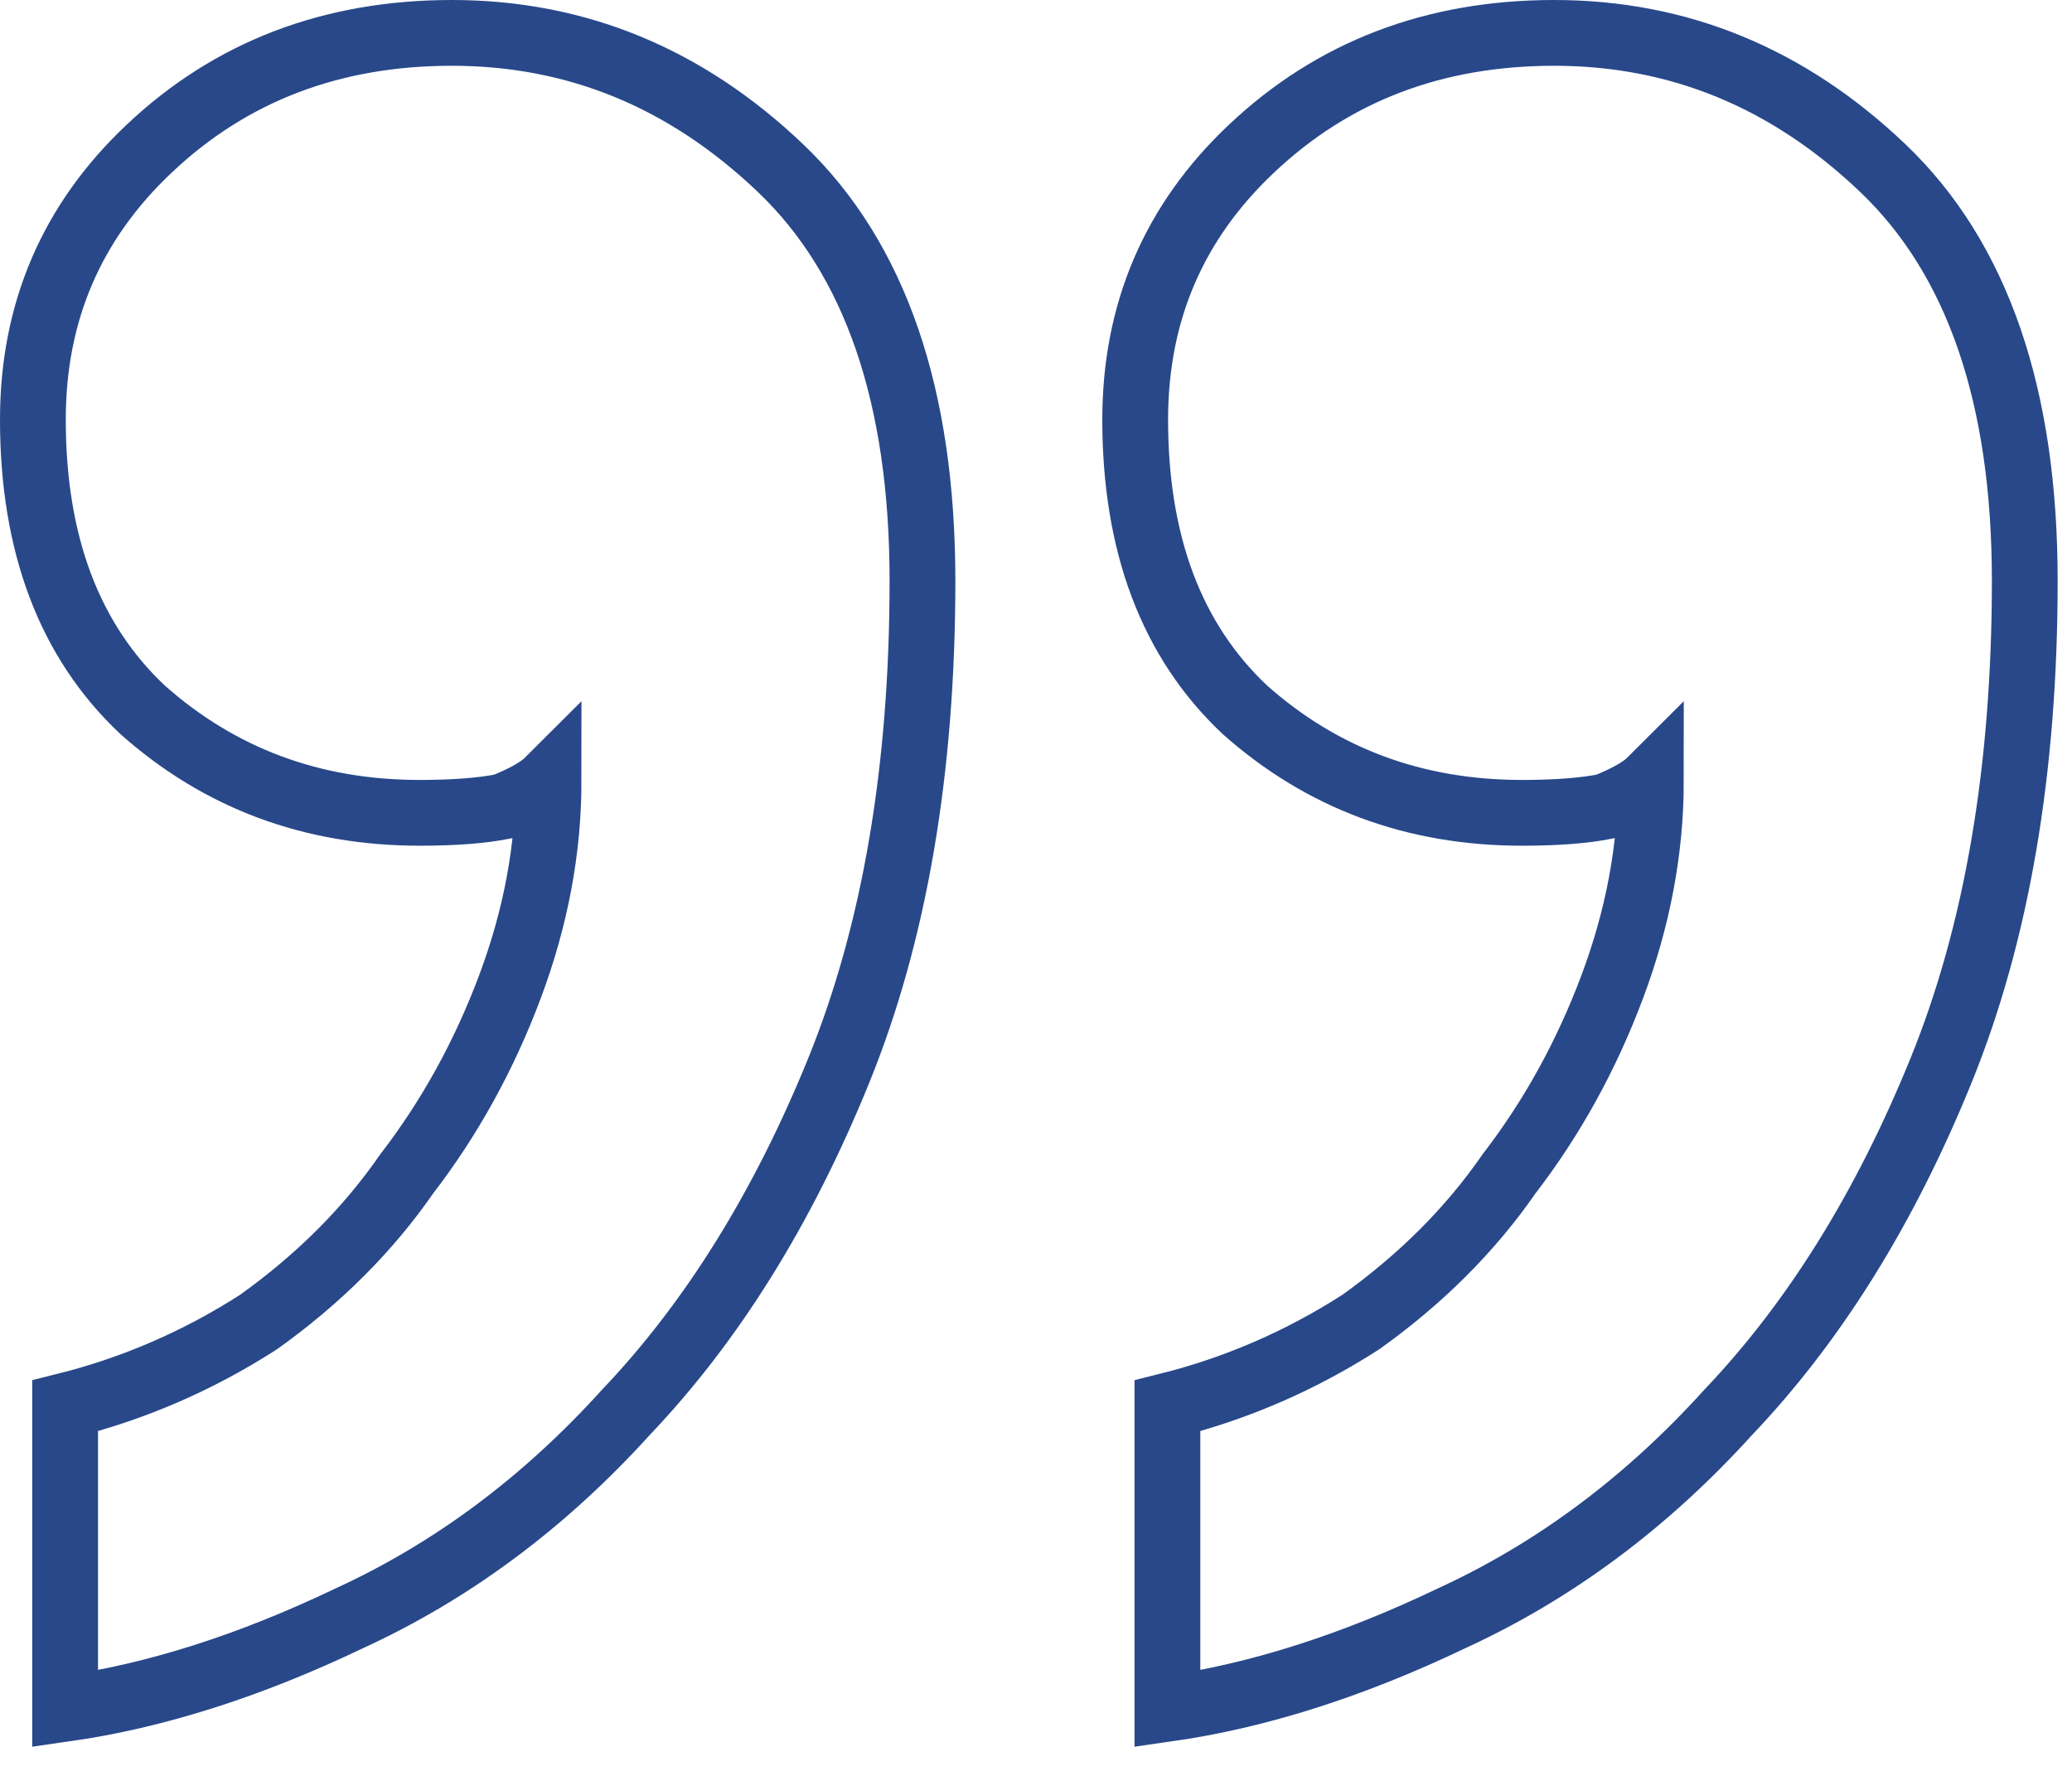 <svg width="63" height="54" viewBox="0 0 63 54" fill="none" xmlns="http://www.w3.org/2000/svg">
<path d="M1 12.76C1 9.493 2.176 6.749 4.528 4.528C7.011 2.176 10.081 1 13.74 1C17.529 1 20.861 2.372 23.736 5.116C26.611 7.86 28.048 12.041 28.048 17.66C28.048 23.409 27.199 28.375 25.5 32.556C23.801 36.737 21.645 40.2 19.032 42.944C16.549 45.688 13.74 47.779 10.604 49.216C7.599 50.653 4.724 51.568 1.98 51.96V42.748C4.071 42.225 6.031 41.376 7.86 40.2C9.689 38.893 11.192 37.391 12.368 35.692C13.675 33.993 14.72 32.099 15.504 30.008C16.288 27.917 16.68 25.827 16.68 23.736C16.419 23.997 15.961 24.259 15.308 24.52C14.655 24.651 13.805 24.716 12.76 24.716C9.493 24.716 6.684 23.671 4.332 21.58C2.111 19.489 1 16.549 1 12.76ZM34.516 12.76C34.516 9.493 35.692 6.749 38.044 4.528C40.527 2.176 43.597 1 47.256 1C51.045 1 54.377 2.372 57.252 5.116C60.127 7.86 61.564 12.041 61.564 17.66C61.564 23.409 60.715 28.375 59.016 32.556C57.317 36.737 55.161 40.2 52.548 42.944C50.065 45.688 47.256 47.779 44.12 49.216C41.115 50.653 38.24 51.568 35.496 51.96V42.748C37.587 42.225 39.547 41.376 41.376 40.2C43.205 38.893 44.708 37.391 45.884 35.692C47.191 33.993 48.236 32.099 49.02 30.008C49.804 27.917 50.196 25.827 50.196 23.736C49.935 23.997 49.477 24.259 48.824 24.52C48.171 24.651 47.321 24.716 46.276 24.716C43.009 24.716 40.2 23.671 37.848 21.58C35.627 19.489 34.516 16.549 34.516 12.76Z" stroke="#28488A" stroke-width="2"/>
</svg>
